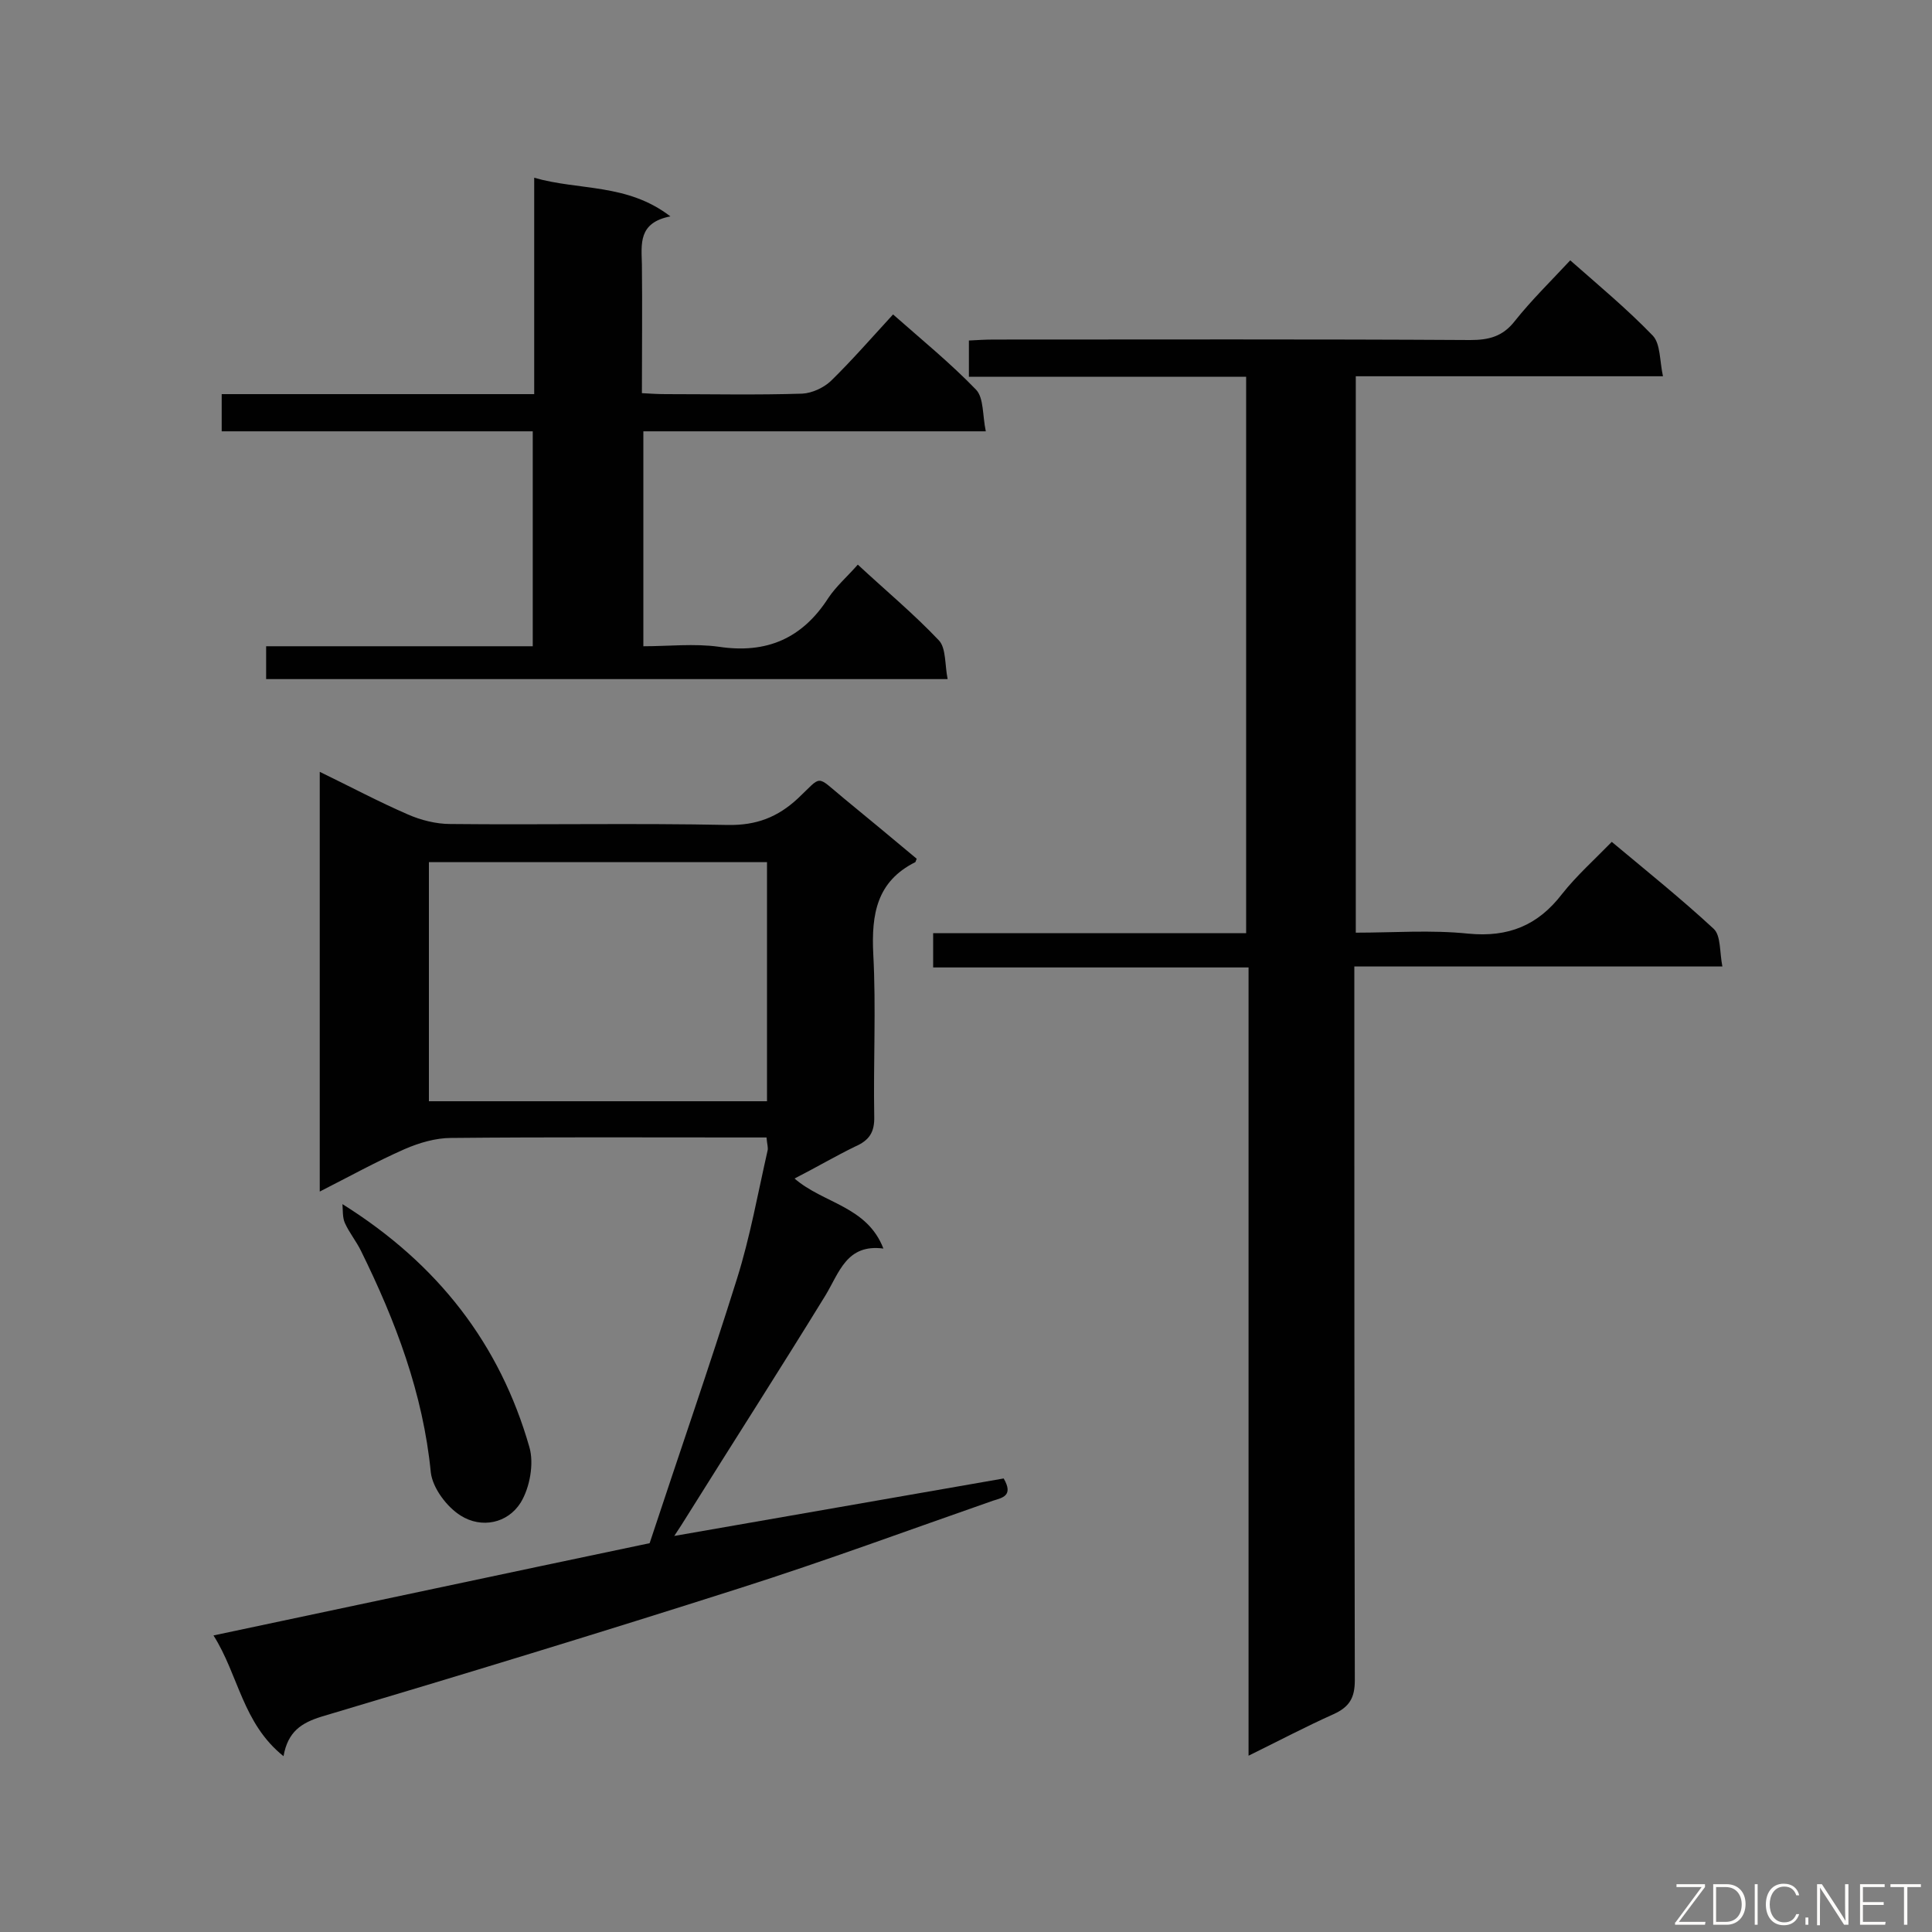<svg enable-background="new 0 0 400 400" viewBox="0 0 400 400" xmlns="http://www.w3.org/2000/svg"><rect x="0" y="0" width="400" height="400" fill="#808080" stroke="none"/><path d="m280.4 200.1v5.9c0 47.3 0 94.6.1 141.9 0 3.6-1.1 5.5-4.4 7-5.8 2.6-11.3 5.5-17.6 8.6 0-54.6 0-108.6 0-163.2-22 0-43.5 0-65.3 0 0-2.7 0-4.6 0-7.1h64.8c0-38.5 0-76.6 0-115.2-19.1 0-38.1 0-57.4 0 0-2.7 0-4.8 0-7.5 1.8-.1 3.5-.2 5.2-.2 32.9 0 65.7-.1 98.6.1 3.8 0 6.7-.7 9.2-3.9 3.5-4.4 7.5-8.3 11.5-12.6 5.9 5.2 11.8 10.1 17.1 15.6 1.6 1.7 1.4 5.2 2.1 8.4-21.8 0-42.5 0-63.6 0v115.2c7.8 0 15.6-.6 23.3.2 8.3.8 14.4-1.7 19.4-8.2 3-3.8 6.7-7.1 10.3-10.8 7.3 6.1 14.4 11.8 21.1 18 1.5 1.4 1.2 4.7 1.8 7.8-25.7 0-50.5 0-76.2 0z" fill="#010101"/><path d="m164.5 244c6 5.2 15 5.7 18.4 14.5-7.6-1-9.1 4.9-12 9.7-9.4 15.3-19.1 30.4-28.6 45.6-.8 1.3-1.7 2.7-2.7 4.2 23.1-4 45.7-8 68.2-11.9 2.1 3.6-.3 4-2.2 4.6-17.5 6.1-34.8 12.5-52.4 18.1-28.8 9.2-57.7 18-86.6 26.6-4.2 1.3-7 3.1-7.9 8.2-8.5-6.8-9.3-16.8-14.5-25 30.8-6.5 60.7-12.9 90.3-19.1 6.1-18.5 12.4-36.6 18.1-54.8 2.7-8.6 4.3-17.6 6.3-26.4.2-.7-.1-1.4-.2-2.8-1.6 0-3.2 0-4.7 0-20.2 0-40.4-.1-60.6.1-3.2 0-6.6 1-9.6 2.3-5.9 2.6-11.5 5.7-17.6 8.8 0-29.2 0-57.7 0-86.9 6.4 3.1 12.2 6.2 18.2 8.8 2.7 1.2 5.9 2 8.8 2 19.2.2 38.3-.2 57.5.2 5.9.1 10.3-1.6 14.5-5.5 5.1-4.8 3.6-4.9 9.4-.1 5.1 4.2 10.2 8.4 15.2 12.6-.2.4-.2.6-.3.7-8 4-9.1 10.8-8.7 19 .6 11.2 0 22.4.2 33.6.1 3.3-1 5-4 6.3-4.1 2-8 4.3-12.5 6.6zm-5.7-65.5c-23.7 0-46.9 0-70 0v49.5h70c0-16.6 0-32.9 0-49.5z" fill="#010101"/><path d="m55.1 140.6c0-2.4 0-4.4 0-6.8h55.2c0-14.8 0-29.3 0-44.5-21.3 0-42.7 0-64.4 0 0-2.8 0-5 0-7.7h64.7c0-15 0-29.6 0-44.8 9.4 2.7 19.2 1.1 28.2 8-6.7 1.3-6 5.7-5.9 10 .1 8.7 0 17.4 0 26.6 1.8.1 3.3.2 4.9.2 9.4 0 18.9.2 28.3-.1 2-.1 4.4-1.2 5.9-2.6 4.4-4.3 8.4-8.9 12.9-13.8 6 5.3 11.9 10.1 17.2 15.6 1.6 1.7 1.3 5.3 2 8.6-24.2 0-47.4 0-70.9 0v44.5c5.2 0 10.5-.6 15.6.1 9.9 1.5 17.3-1.7 22.7-10.1 1.6-2.4 3.9-4.4 6.1-6.9 5.7 5.3 11.6 10.2 16.8 15.7 1.5 1.6 1.2 5.1 1.8 8-47.5 0-94.2 0-141.1 0z" fill="#010101"/><path d="m70.9 249.3c19.8 12.4 32.6 29 38.7 50.3 1 3.4.1 8.4-1.8 11.5-2.7 4.3-8.1 5.4-12.4 2.7-2.9-1.8-5.8-5.7-6.2-8.9-1.6-16.4-7.3-31.4-14.5-46-1-2-2.4-3.7-3.3-5.7-.5-1.1-.4-2.6-.5-3.9z" fill="#010101"/><g fill="#fcfbfa"><path d="m346.9 398 5.4-7.3h-5.2v-.6h5.9v.6l-5.4 7.2h5.5l-.1.6h-6.2v-.5z"/><path d="m354.7 390.1h2.8c2.3 0 3.9 1.6 3.9 4.1s-1.6 4.3-3.9 4.3h-2.8zm.6 7.8h2c2.2 0 3.3-1.6 3.3-3.6 0-1.8-1-3.6-3.3-3.6h-2z"/><path d="m363.9 390.1v8.4h-.6v-8.4z"/><path d="m372.5 396.3c-.4 1.3-1.4 2.3-3.2 2.3-2.4 0-3.7-1.9-3.7-4.3 0-2.3 1.2-4.3 3.7-4.3 1.8 0 2.9 1 3.2 2.4h-.6c-.4-1.1-1.1-1.8-2.5-1.8-2.1 0-3 1.9-3 3.7s.9 3.7 3 3.7c1.4 0 2.1-.7 2.5-1.7z"/><path d="m373.8 398.5v-1.5h.6v1.5z"/><path d="m376.2 398.5v-8.4h1c1.3 2 4.4 6.7 4.9 7.6-.1-1.2-.1-2.4-.1-3.8v-3.8h.7v8.4h-.9c-1.2-1.9-4.4-6.8-5-7.7.1 1.1 0 2.3 0 3.9v3.9h-.6z"/><path d="m390 394.4h-4.3v3.5h4.7l-.1.6h-5.2v-8.4h5.1v.6h-4.5v3.1h4.3z"/><path d="m394.2 390.7h-2.8v-.6h6.3v.6h-2.8v7.8h-.7z"/></g></svg>